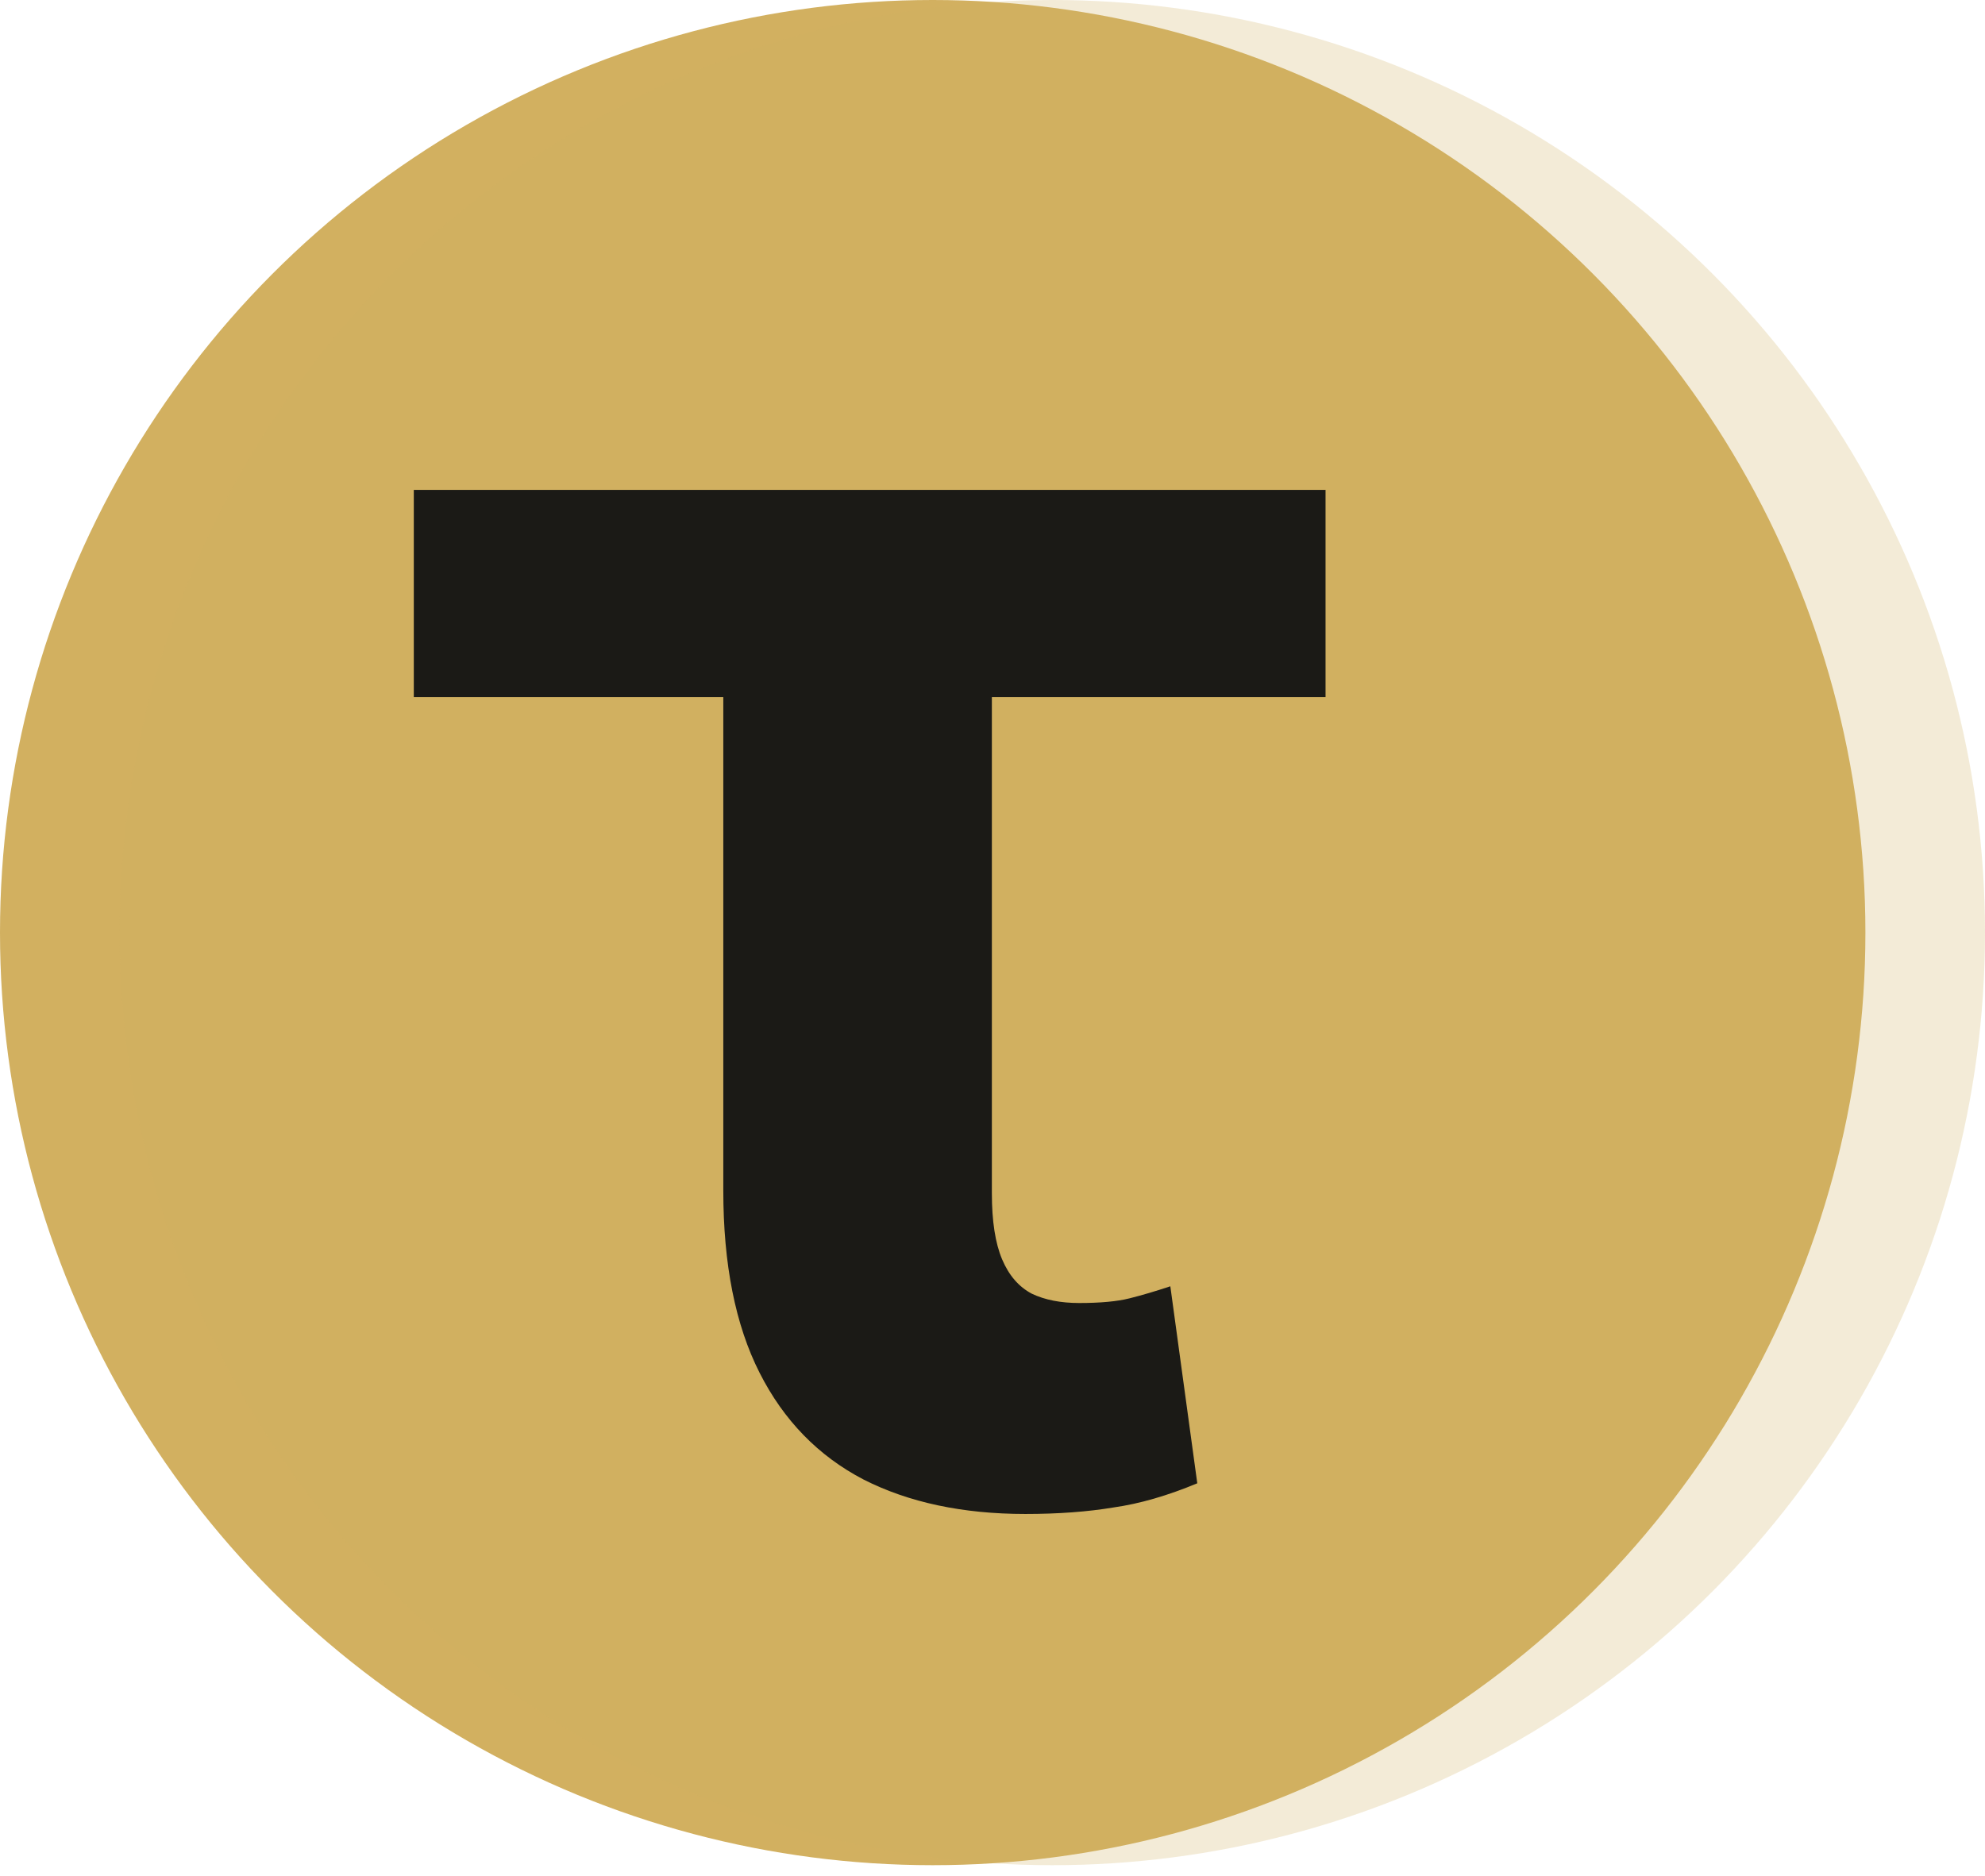 <svg width="73" height="69" viewBox="0 0 73 69" fill="none" xmlns="http://www.w3.org/2000/svg">
<circle cx="34.301" cy="34.301" r="34.301" fill="#D2B060"/>
<circle cx="38.699" cy="34.301" r="34.301" fill="#D2B060" fill-opacity="0.25"/>
<path d="M48.748 18.018V25.64H15.218V18.018H48.748ZM26.6 18.018H36.477V43.892C36.477 44.917 36.603 45.726 36.853 46.318C37.104 46.911 37.469 47.332 37.947 47.583C38.426 47.811 39.007 47.925 39.69 47.925C40.465 47.925 41.08 47.868 41.536 47.754C41.992 47.64 42.493 47.492 43.04 47.31L44.031 54.556C42.938 55.011 41.912 55.308 40.955 55.444C39.998 55.604 38.916 55.684 37.708 55.684C35.407 55.684 33.424 55.262 31.761 54.419C30.097 53.553 28.821 52.243 27.933 50.488C27.044 48.734 26.6 46.501 26.6 43.789V18.018Z" fill="#1B1A16"/>
</svg>
